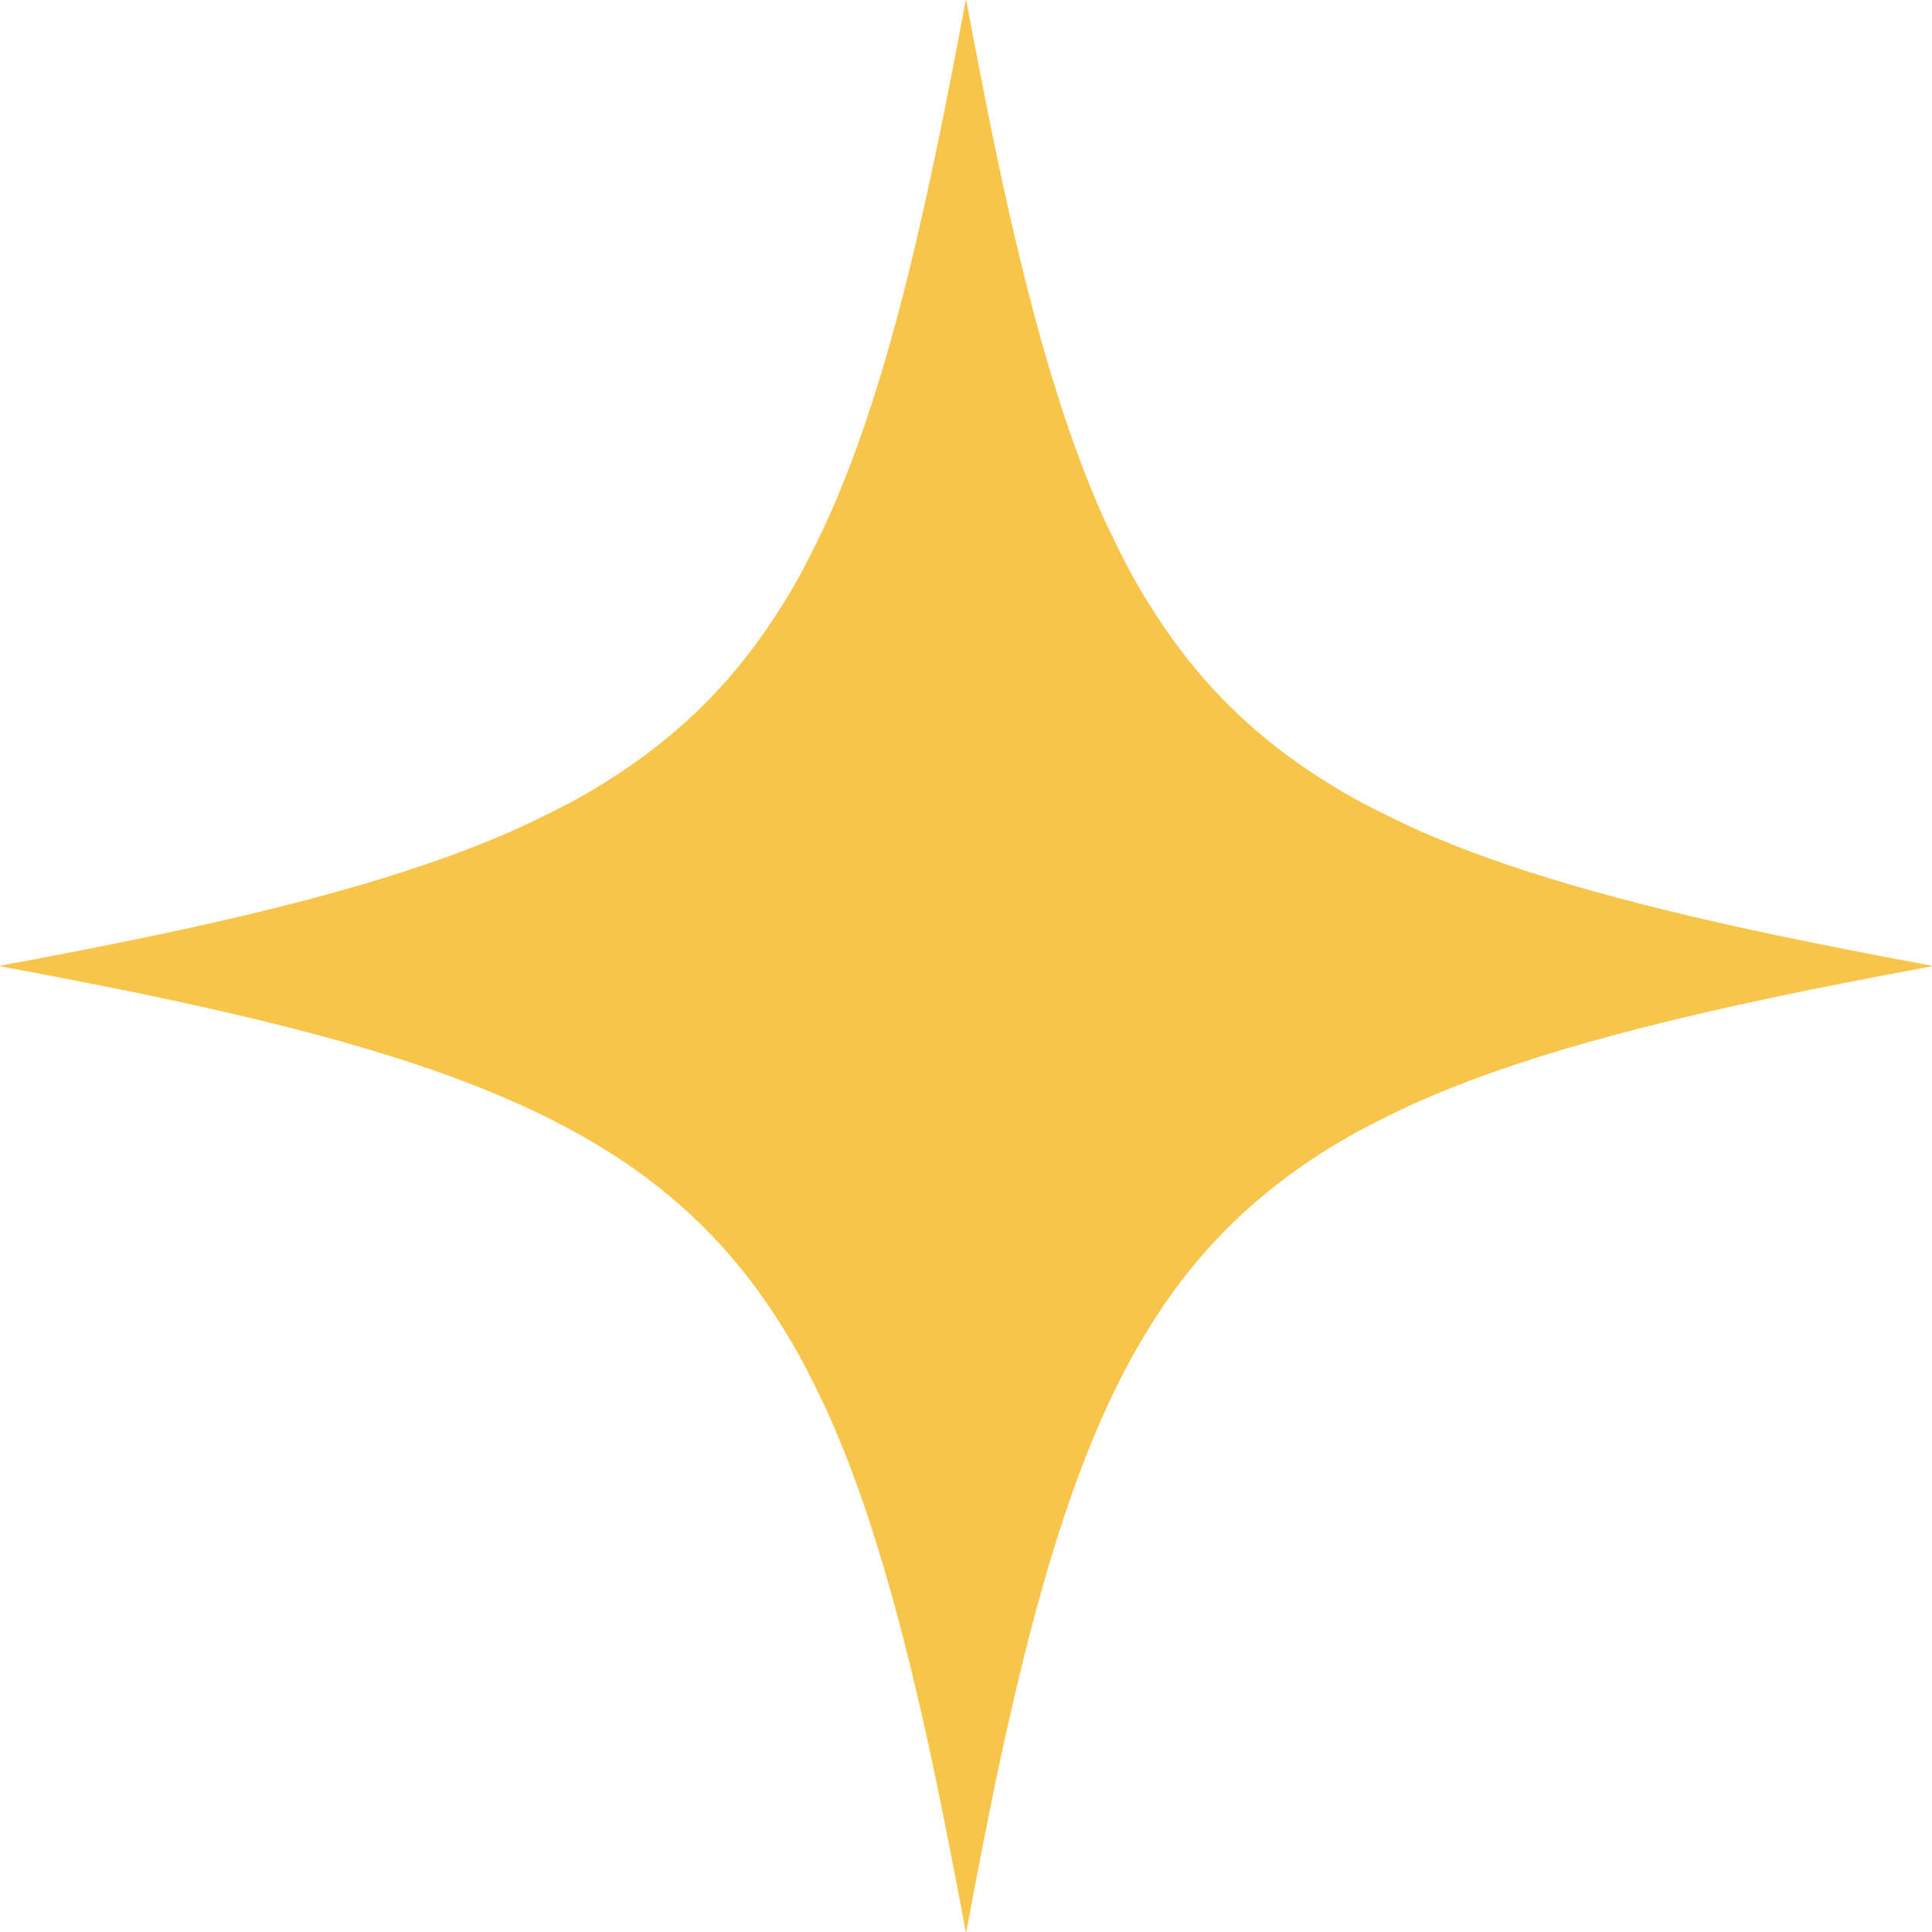 <?xml version="1.0" encoding="UTF-8"?> <svg xmlns="http://www.w3.org/2000/svg" width="35" height="35" viewBox="0 0 35 35" fill="none"><path d="M17.475 0.107C17.417 0.428 17.243 1.339 17.138 1.861C16.52 4.961 15.966 7.014 15.293 8.704C15.104 9.177 14.975 9.465 14.758 9.903C14.485 10.452 14.288 10.798 13.986 11.251C13.086 12.607 11.954 13.637 10.443 14.479C10.204 14.613 9.585 14.918 9.296 15.046C7.713 15.745 5.664 16.345 2.815 16.944C2.126 17.089 0.814 17.347 0.166 17.464C0.074 17.481 0 17.497 0 17.5C0 17.503 0.048 17.515 0.108 17.525C0.362 17.57 1.135 17.718 1.604 17.81C4.66 18.411 6.787 18.97 8.456 19.61C9.771 20.114 10.837 20.681 11.728 21.35C12.858 22.2 13.74 23.228 14.479 24.557C14.604 24.782 14.87 25.314 14.988 25.574C15.717 27.191 16.329 29.257 16.95 32.211C17.09 32.881 17.37 34.31 17.475 34.892C17.485 34.952 17.497 35 17.5 35C17.503 35 17.515 34.952 17.525 34.892C17.63 34.31 17.91 32.881 18.05 32.211C18.856 28.382 19.657 25.985 20.734 24.19C21.675 22.618 22.9 21.442 24.557 20.521C24.782 20.396 25.314 20.13 25.574 20.012C27.393 19.191 29.755 18.526 33.396 17.81C33.865 17.718 34.638 17.57 34.893 17.525C34.952 17.515 35 17.503 35 17.5C35 17.497 34.925 17.481 34.835 17.464C34.186 17.347 32.874 17.089 32.185 16.944C29.336 16.345 27.287 15.745 25.704 15.046C25.415 14.918 24.796 14.613 24.557 14.479C23.385 13.827 22.447 13.063 21.664 12.125C21.268 11.652 20.86 11.05 20.521 10.443C20.387 10.204 20.081 9.585 19.953 9.296C19.255 7.713 18.657 5.669 18.056 2.815C17.911 2.129 17.632 0.704 17.525 0.107C17.515 0.048 17.503 0 17.5 0C17.497 0 17.485 0.048 17.475 0.107Z" fill="#F7C54A"></path></svg> 